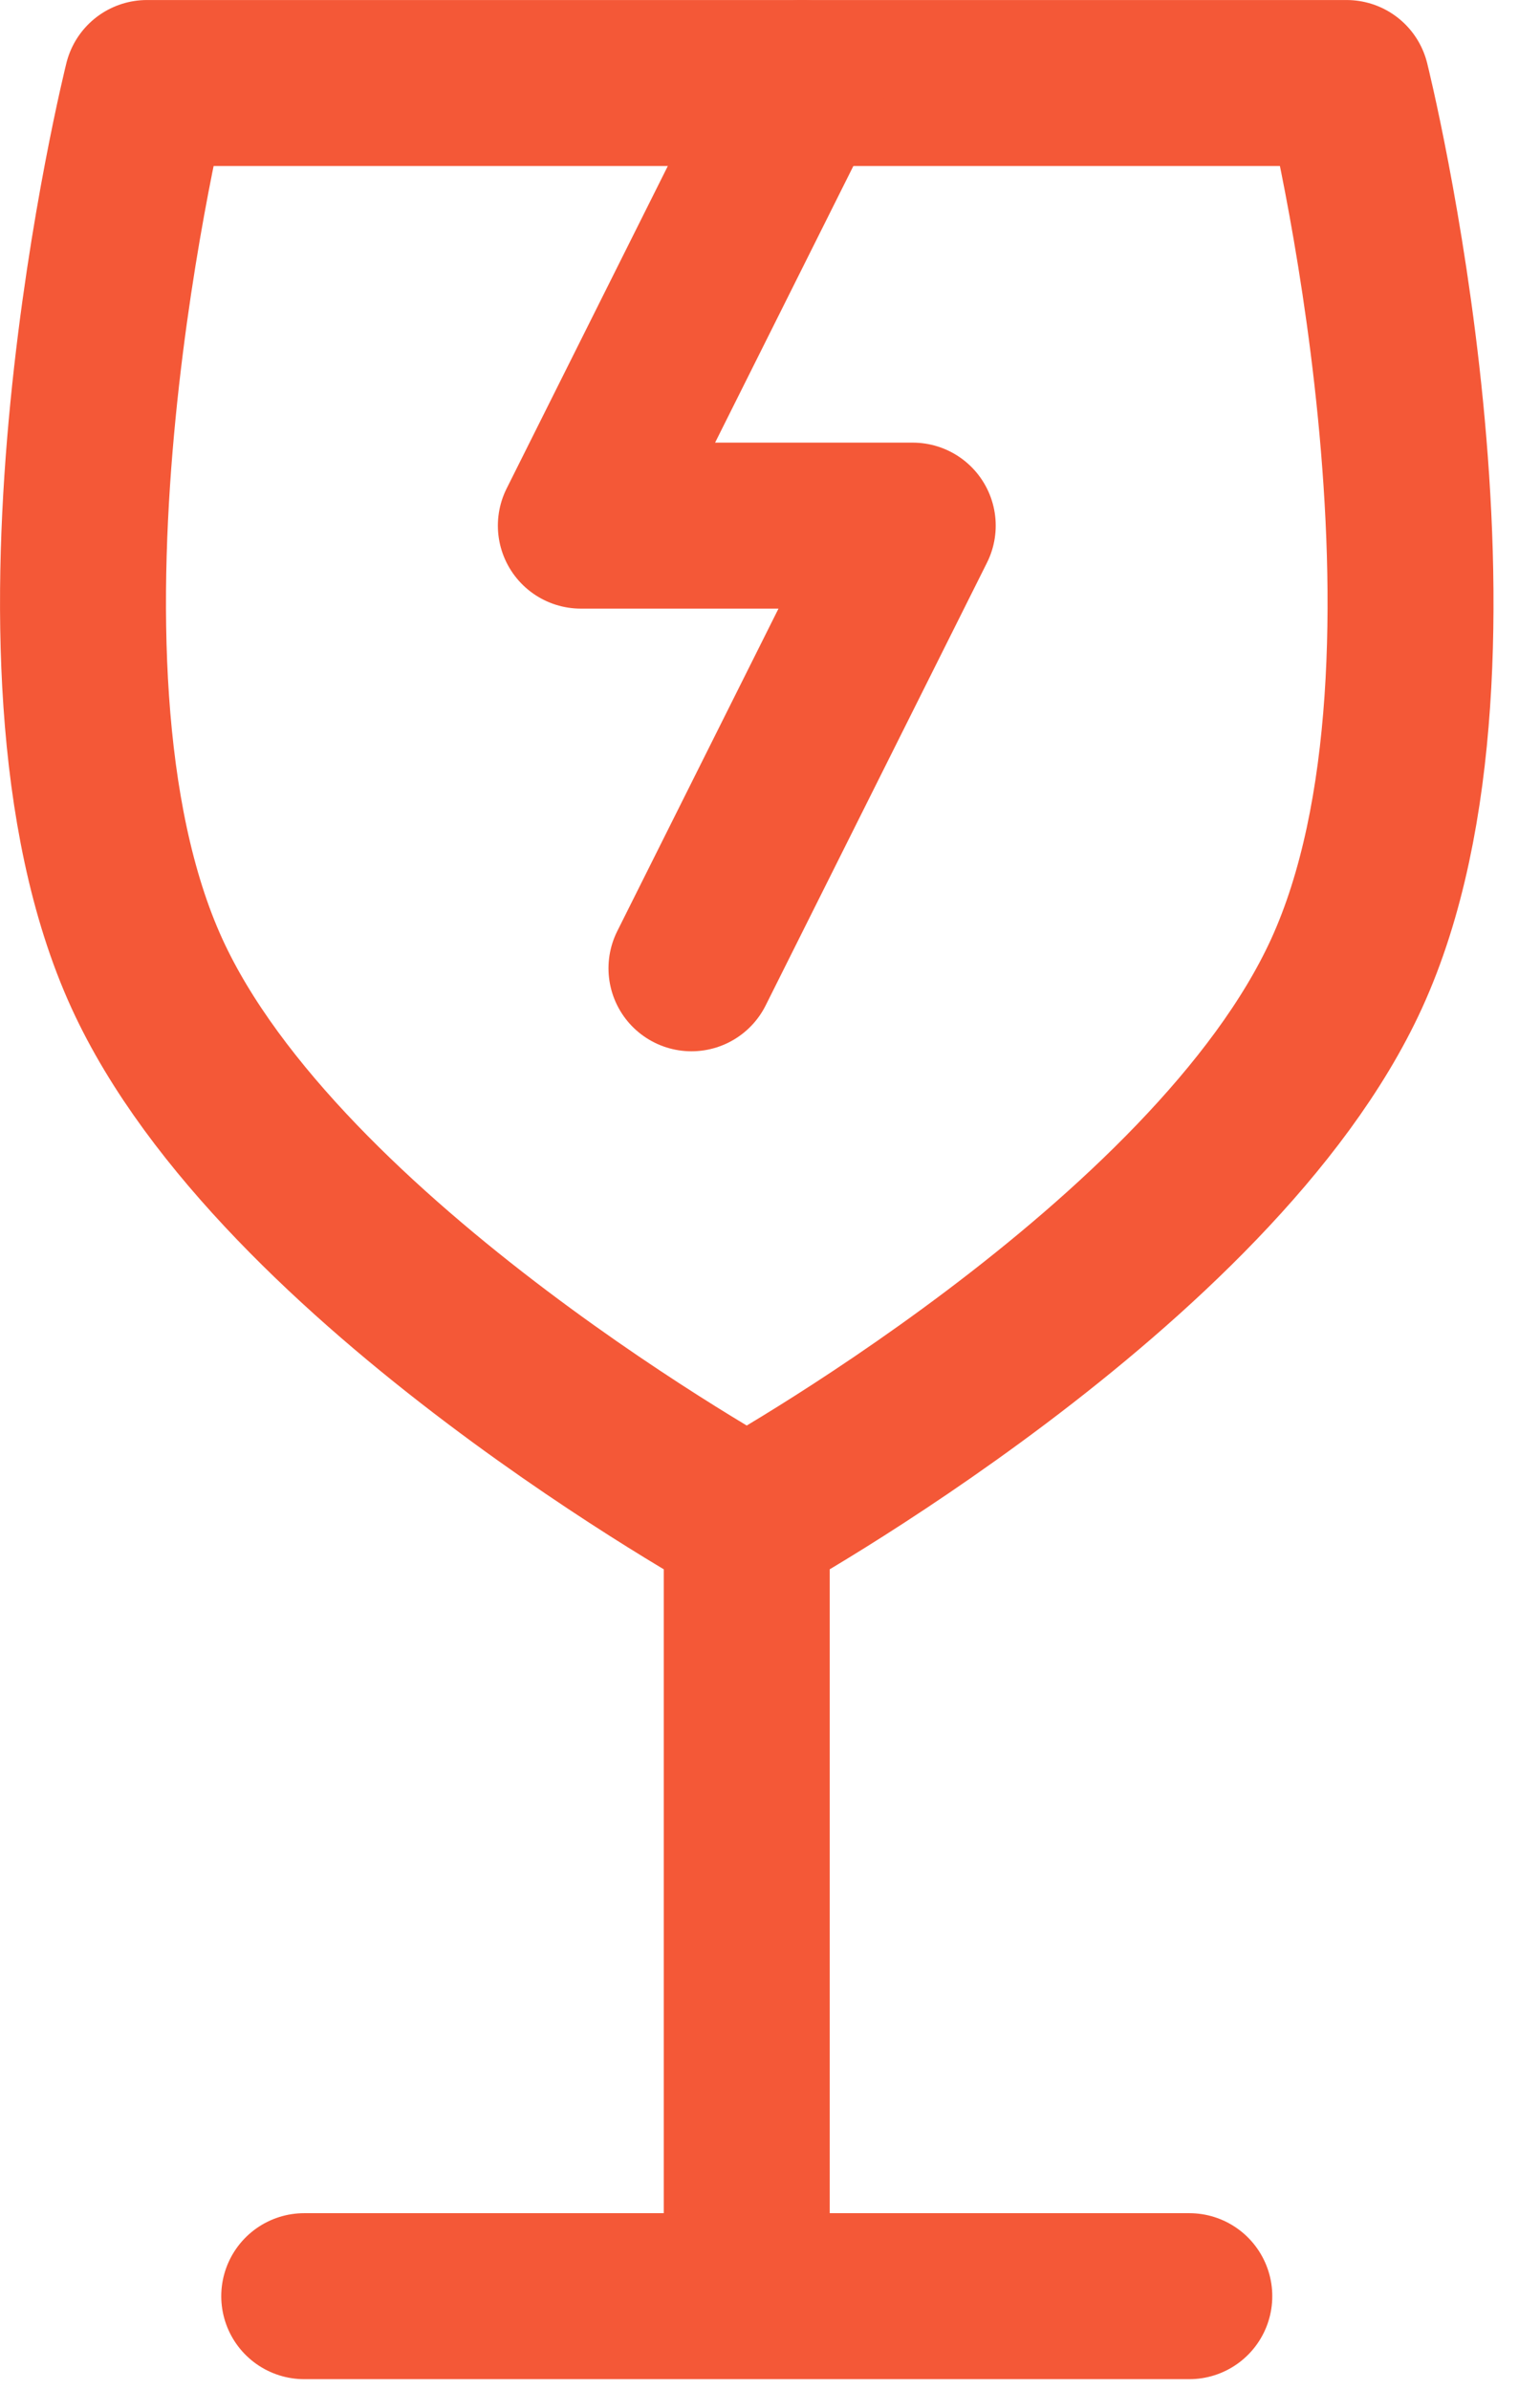 <svg width="29" height="45" viewBox="0 0 29 45" fill="none" xmlns="http://www.w3.org/2000/svg">
<path d="M5.729 43.23H14.062M14.062 43.23H22.396M14.062 43.23V28.646M14.062 28.646C14.062 28.646 5.277 23.817 2.767 18.329C0.058 12.402 2.767 1.563 2.767 1.563H25.358C25.358 1.563 28.067 12.402 25.358 18.329C22.848 23.817 14.062 28.646 14.062 28.646Z" stroke="#F45837" stroke-width="3.125" stroke-linecap="round" stroke-linejoin="round"/>
<path d="M15.104 1.563L10.938 9.896H17.188L13.021 18.23" stroke="#F45837" stroke-width="3.125" stroke-linecap="round" stroke-linejoin="round"/>
</svg>
